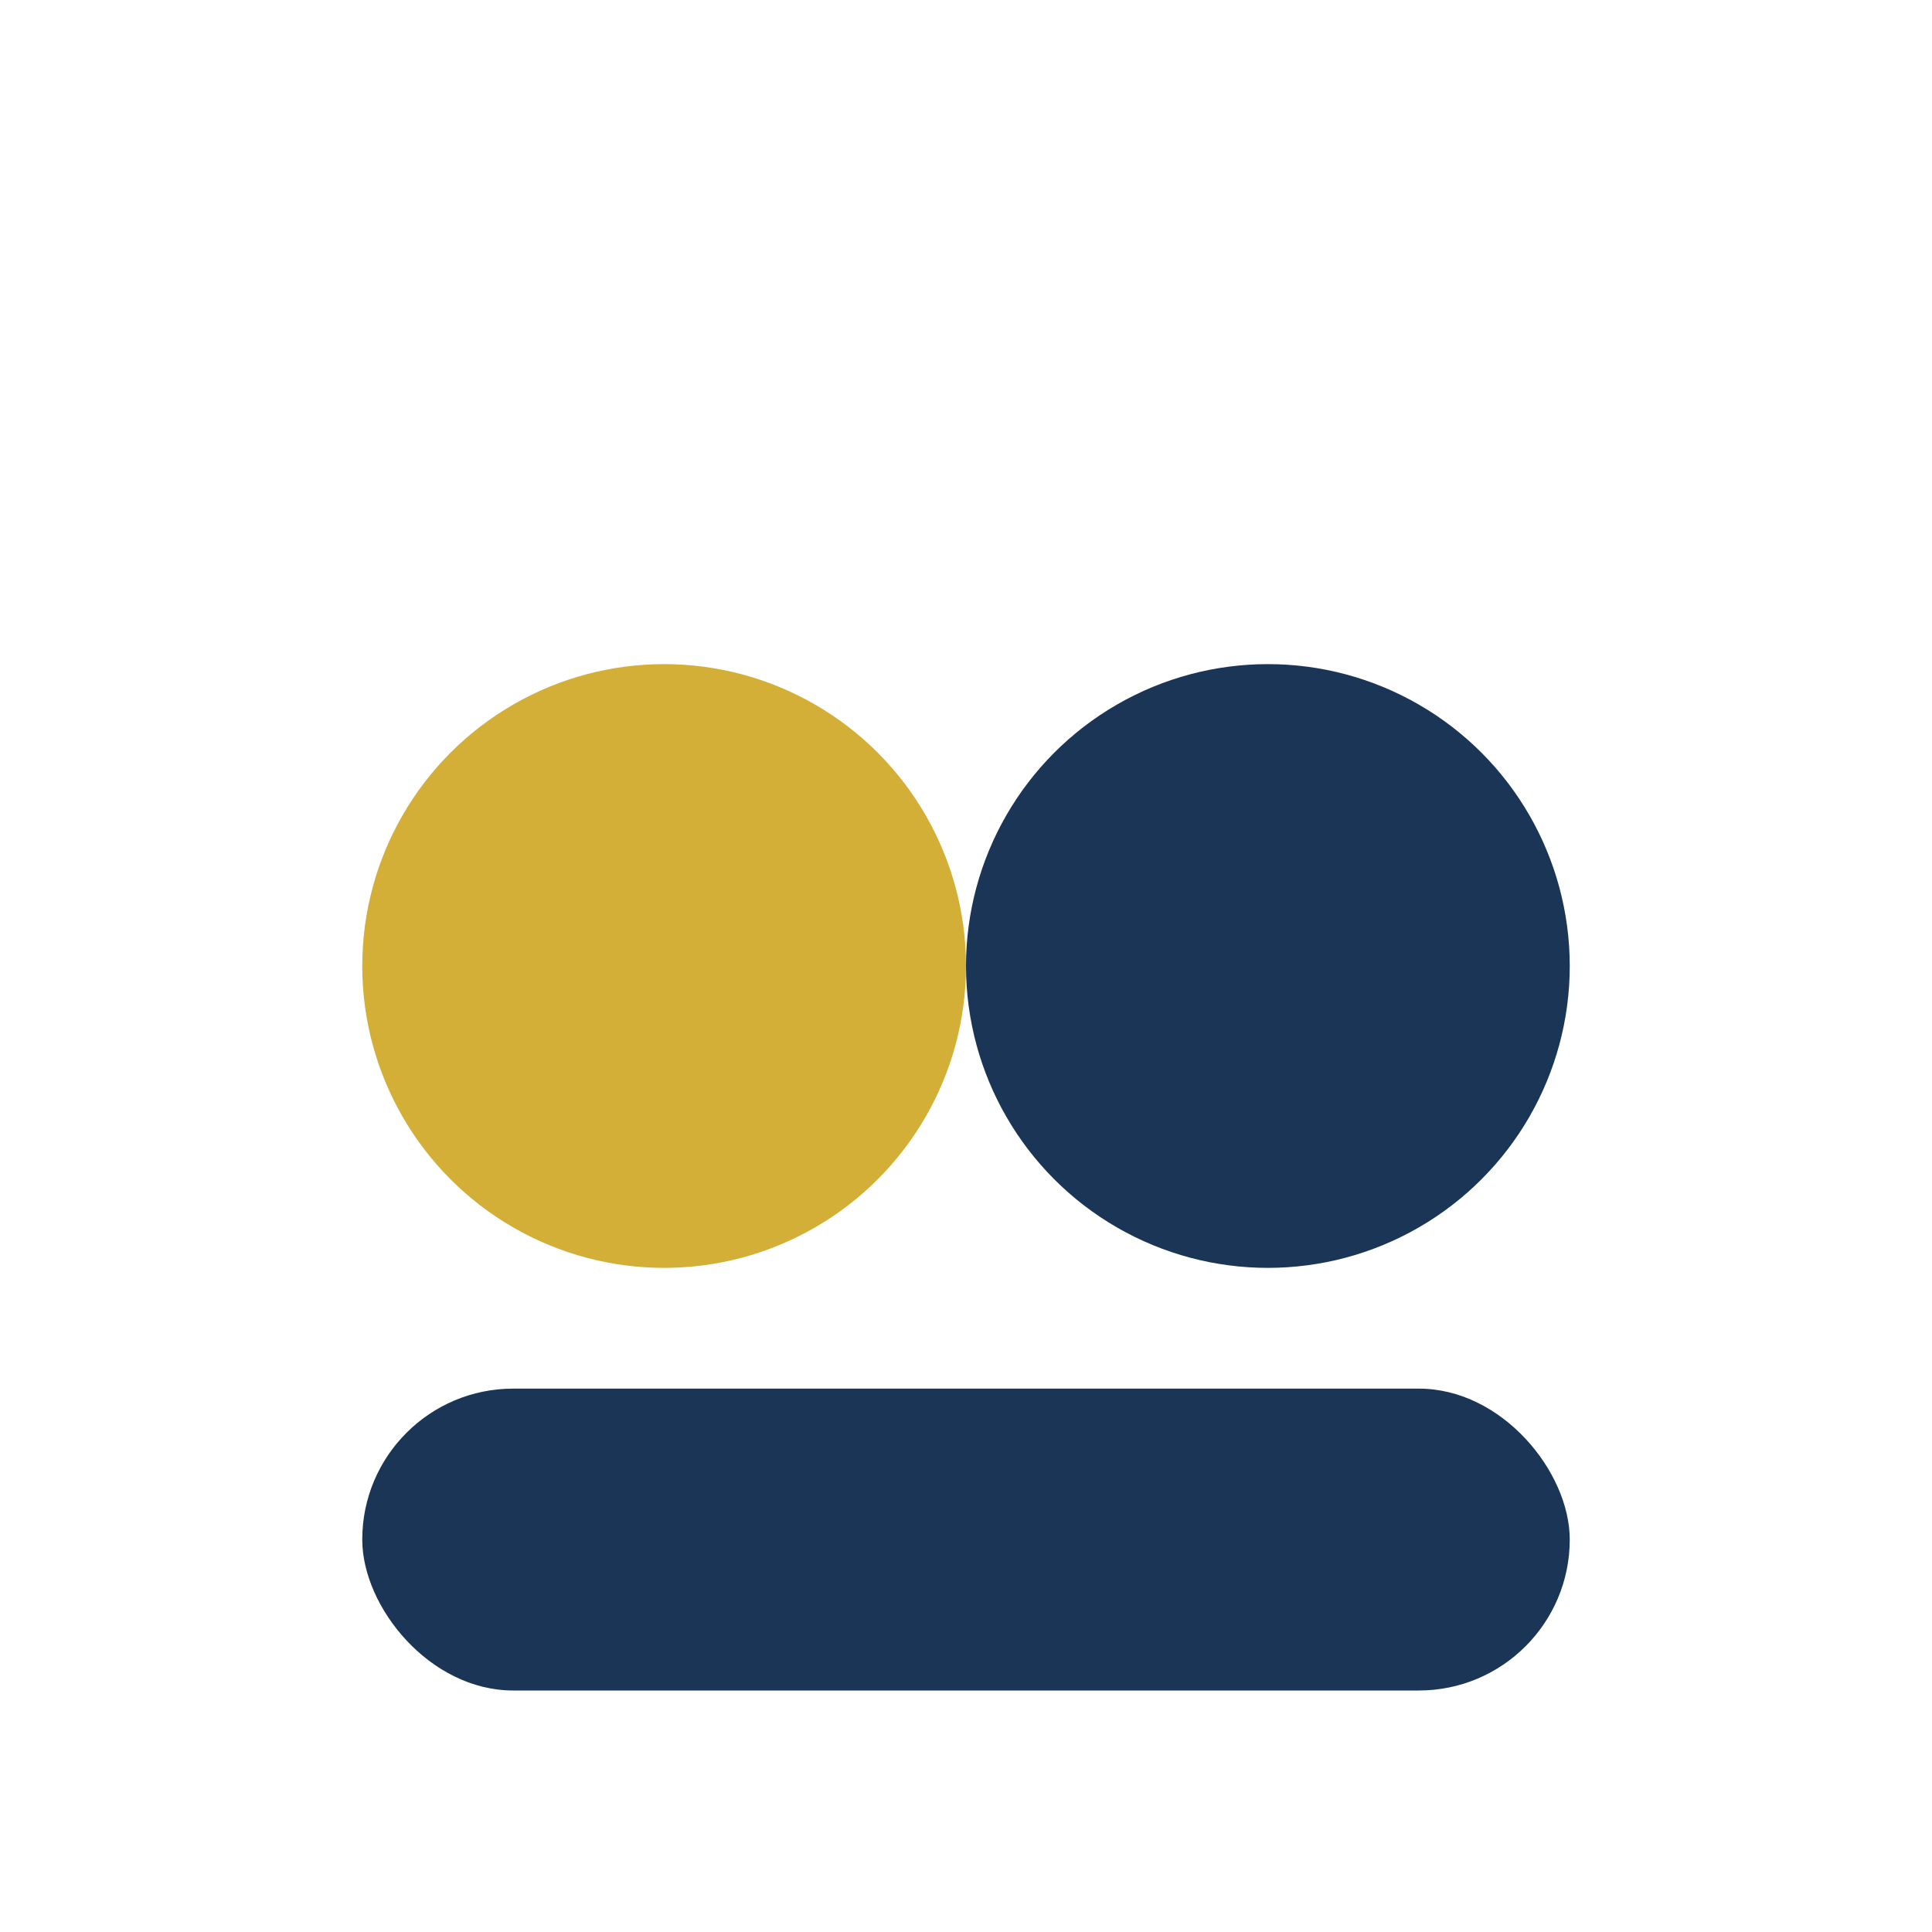 <?xml version="1.0" encoding="UTF-8"?>
<svg xmlns="http://www.w3.org/2000/svg" width="32" height="32" viewBox="0 0 32 32"><circle cx="11" cy="16" r="5" fill="#D3AF37"/><circle cx="21" cy="16" r="5" fill="#1B3556"/><rect x="6" y="23" width="20" height="5" rx="2.5" fill="#1B3556"/></svg>